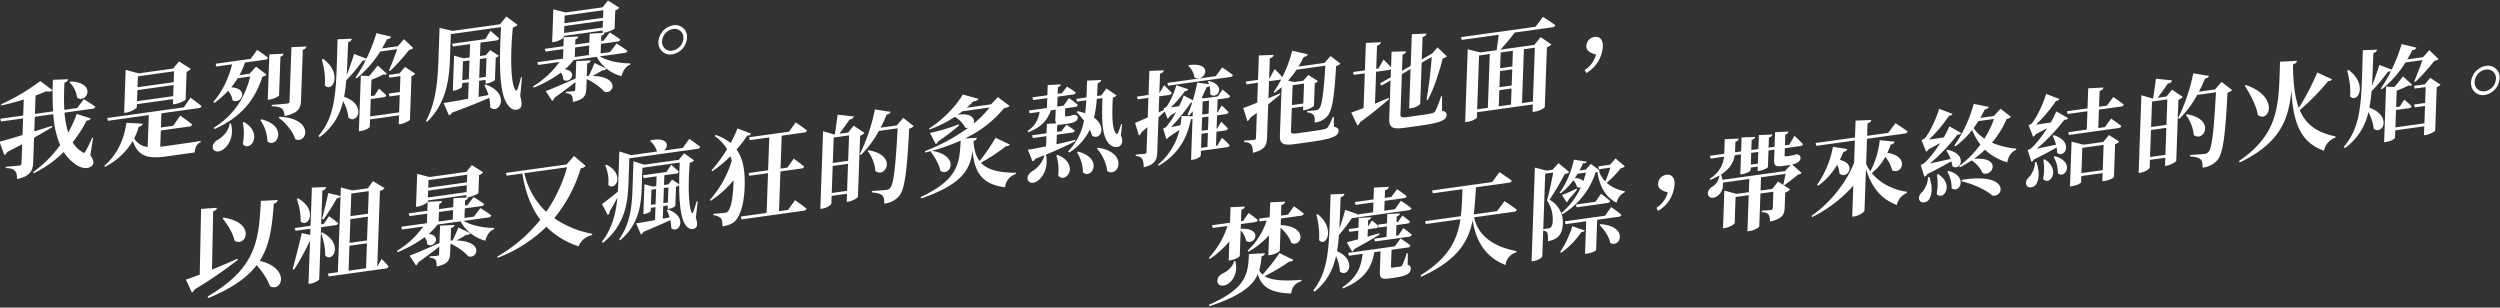 <svg id="TC" xmlns="http://www.w3.org/2000/svg" width="1276" height="157" viewBox="0 0 1276 157">
  <rect x="0" y="0" width="1276" height="157" fill="#333333" stroke="none"/>
  <defs>
    <style>
      .cls-1 {
        fill: #fff;
        fill-rule: evenodd;
      }
    </style>
  </defs>
  <g id="_17" data-name="17">
    <path id="我是烈焰風暴_" data-name="我是烈焰風暴。" class="cls-1" d="M35.477,42a13.3,13.3,0,0,1,3.878,7.86c4.914,3.228,10.277-7.7-3.4-8.292ZM47.505,70.431L47,70.345a64.4,64.4,0,0,1-3.32,6.829c-0.547.963-.91,1.066-1.657,0.44a14.439,14.439,0,0,1-4.955-5A63.406,63.406,0,0,0,44.229,61.5a2.019,2.019,0,0,0,2.14-1.029l-7.2-2.335a61.434,61.434,0,0,1-4.339,9.528,44.585,44.585,0,0,1-1.9-10.171L47.212,55.5a1.632,1.632,0,0,0,1.473-1.04c-2.252-1.617-5.868-3.826-5.868-3.826l-3.443,4.5-6.549.913a135.108,135.108,0,0,1,.08-13.891c1.346-.344,1.781-1.031,1.857-1.72l-7.758.3a160.166,160.166,0,0,0,.1,16.11l-9.282,1.294,0.332-9.387c1.974-.693,3.8-1.469,5.361-2.157,1.63,0.347,2.766.136,3.354-.52l-6.3-4.7A109.285,109.285,0,0,1,.6,53.23l0.132,0.608c3.724-.832,7.659-1.851,11.4-3.05l-0.289,8.181L0.134,60.6,0.546,62l11.241-1.568-0.3,8.5C6.353,70.482,2.1,71.754-.229,72.34L2.2,79.1a3.013,3.013,0,0,0,1.49-1.512c2.77-1.43,5.278-2.719,7.632-3.987l-0.341,9.649a1.167,1.167,0,0,1-1.173,1.26c-1.238.173-6.9,0.6-6.9,0.6l-0.024.682c2.77,0.031,3.93.6,4.773,1.422,0.742,0.784,1.049,2.254,1.084,4.18,6.928-1.488,8.063-4.568,8.211-8.764L17.391,70.3c3.77-2.143,6.861-3.931,9.327-5.475l-0.081-.615c-3.112.956-6.175,1.957-9.131,2.839L17.769,59.6l9.436-1.316a48.48,48.48,0,0,0,3.5,15.793A60.87,60.87,0,0,1,16.873,87.853l0.339,0.579a57.5,57.5,0,0,0,15.315-10.85,22.038,22.038,0,0,0,6.037,6.307c2.351,1.707,6.408,3.072,8.657.41,0.8-1,.651-2.439-1.1-5.117ZM88.84,36.384l-0.2,5.559-18.46,2.575,0.2-5.559ZM69.932,51.649l0.2-5.663,18.46-2.575-0.2,5.663Zm-0.054,1.521,18.46-2.575-0.094,2.674,1.083-.151c2.063-.288,5.352-1.894,5.415-2.216l0.506-14.316a4.38,4.38,0,0,0,2.1-1.441l-5.971-3.811-3,3.654L70.793,37.44l-6.659-1.785L63.358,57.627l0.928-.13c2.63-.367,5.516-2.178,5.538-2.807ZM82.077,66.6l14.541-2.028a1.585,1.585,0,0,0,1.473-1.04c-2.243-1.879-6.1-4.524-6.1-4.524l-3.622,5.2-6.239.87,0.256-7.237,19.027-2.654a1.633,1.633,0,0,0,1.474-1.04c-2.145-1.736-5.647-4.274-5.647-4.274l-3.458,4.918L54.748,60.237l0.361,1.411,20.832-2.905L75.366,75a8.828,8.828,0,0,1-6.875-4.364,32.819,32.819,0,0,0,2.368-6.018,2.054,2.054,0,0,0,2-1.479l-8.347-.453C63.6,69.542,60.735,78.135,53.218,84.662l0.394,0.467A34.429,34.429,0,0,0,67.778,71.934c2.646,7.876,7.628,9.216,16.806,7.936l14.8-2.064c0.081-2.307,1.084-4.534,3.006-5.22l0.023-.629c-4.129.68-13.617,2-17.536,2.55-1.083.151-2.114,0.295-3.092,0.379Zm56.572-12.378c2.973,0.107,4.24.557,5.241,1.252,0.948,0.755,1.211,2.023,1.355,3.777,7.136-1.569,8.247-3.968,8.393-8.111l0.912-25.8a2.2,2.2,0,0,0,1.9-1.622l-7.708.345L147.769,51.7c-0.026.734-.293,1.032-1.221,1.162-1.289.18-7.874,0.681-7.874,0.681Zm4.486-25.307a1.919,1.919,0,0,0,1.594-1.527l-7.249.385-0.819,23.178,1.083-.151c2.063-.288,4.678-1.7,4.695-2.168ZM109.359,52.568a48.165,48.165,0,0,0,7.043-6.2,8.6,8.6,0,0,1,2.242,4.8c4.426,2.514,8.785-6.13-.64-6.59a39.011,39.011,0,0,0,3.294-4.634l6.394-.892c-2.525,10.475-8.188,19.719-18.627,26.184l0.337,0.631c14.12-6.092,20.971-15.553,24.494-26.689,1.243-.33,1.713-0.552,2.042-1.172l-5.245-4.017-3.31,3.645-5.157.719a36.521,36.521,0,0,0,2.794-6.443l10.312-1.438a1.553,1.553,0,0,0,1.422-1.033c-2.045-1.645-5.5-3.981-5.5-3.981l-3.292,4.582-17.893,2.5,0.361,1.411,8.044-1.122c-1.788,7.033-4.85,13.826-9.606,19.186ZM117.2,63.059c-0.443,3.819-3.586,7.075-6.3,8.445-1.575,1-2.708,2.569-2.255,4.28,0.653,1.84,3.06,1.974,5,.659,3.044-1.938,5.986-6.784,4.222-13.478Zm6.738-.47a28.641,28.641,0,0,1-.028,10.962c3.842,4.526,10.61-5.5.654-11.258Zm8.922-1.3a19.981,19.981,0,0,1,3.668,10.916c4.894,3.805,10.648-8.008-3.141-11.3Zm9.331-1.249c3.453,2.493,7.249,6.868,8.489,10.974,6.057,2.86,10.072-10.589-8.011-11.406Zm22.1-29.643c1,3.722,1.947,8.808,1.484,13.2,4.013,4.032,9.2-6.293-.806-13.507Zm17.723,9.582A54.477,54.477,0,0,0,194.042,26.3l8.663-1.208c-1.091,3.283-2.9,7.918-4.181,10.863l0.554,0.288A104.436,104.436,0,0,0,208.8,25.5a4.009,4.009,0,0,0,2.138-.977l-4.715-4.508-3.205,3.578-7.993,1.115c0.875-1.531,1.752-3.114,2.528-4.736a2.119,2.119,0,0,0,2.1-1.232l-7.53-1.82a89.4,89.4,0,0,1-5.078,13.023l-6.329-2.4c-0.7,2.394-2.246,6.94-3.766,10.753,0.331-5,.477-10.607.747-16.8A2.365,2.365,0,0,0,179.6,19.76l-7.3.287c-0.841,23.808-.008,37.989-9.693,49.254l0.54,0.708a30.669,30.669,0,0,0,11.988-18.37,22.32,22.32,0,0,1,2.728,8.49c4.545,3.488,9.468-6.591-2.238-10.75a80.45,80.45,0,0,0,1.118-8.4,89.044,89.044,0,0,0,8.357-9.984,2.23,2.23,0,0,0,1.66-.492,69.784,69.784,0,0,1-5.3,9.088ZM206.7,34.14L203.91,37.45l-5.517.77,0.412,1.4,5.569-.777-0.287,8.128-5.672.791,0.41,1.456,5.208-.726-0.313,8.862-14.8,2.064,0.313-8.862,6.652-.928a1.334,1.334,0,0,0,1.267-1.012,43.963,43.963,0,0,0-3.73-3.341L191.2,48.773l-1.908.266,0.295-8.338a66.3,66.3,0,0,0,6.149-2.684c0.967,0.23,1.435.061,1.705-.342l-4.621-4.26c-1.074,1.35-2.739,3.461-4.4,5.414l-4.25-.242-1,28.422,0.825-.115c3.2-.446,4.683-1.853,4.748-2.228l0.131-3.723,14.8-2.064-0.161,4.562,0.98-.137c1.856-.259,4.681-1.8,4.748-2.228l0.783-22.182a4.267,4.267,0,0,0,1.944-1.262Zm29.241,6.776,0.339-9.6,3.352-.467-0.34,9.6Zm12.353-11.272-0.339,9.6-3.351.467,0.339-9.6Zm-1.052,13.818a28.052,28.052,0,0,1,2.08,5.033l-5.063.967,0.291-8.233,3.352-.467-0.069,1.94,0.825-.115c1.5-.209,3.952-1.49,3.963-1.805l0.4-11.327a3.344,3.344,0,0,0,1.626-1.01l-4.465-2.873L247.93,28.18l-2.939.41,0.241-6.817,8.147-1.136a1.523,1.523,0,0,0,1.371-1.026c-1.587-1.553-4.43-3.87-4.43-3.87l-2.664,4.233L230.8,22.325l0.36,1.411,8.766-1.223-0.241,6.817-3.094.431L231.76,28.4l-0.634,17.934,0.671-.093c1.908-.266,4-1.55,4.02-1.97l0.065-1.835,3.352-.468-0.3,8.443c-5.371,1.01-9.913,1.748-12.544,2.167l2.753,6.3a2.592,2.592,0,0,0,1.536-1.362c8.319-3.091,14.461-5.565,19-7.554a19.616,19.616,0,0,1,.5,4.836c4.627,4.1,10.668-7.123-2.358-11.673Zm19.178-4.031-0.514.019a56.608,56.608,0,0,1-1.807,6.149c-0.284.77-.595,0.866-0.989,0.4-2.849-3.621-2.467-21.677-1.334-31.958a4.732,4.732,0,0,0,2.357-1.373L258.43,8.4l-3.22,4-24.132,3.366-6.72-1.515L223.788,30.4c-0.36,10.173-1.125,21.656-6.4,31.418L218,62.15c10.3-9.943,11.328-22.922,11.671-32.623L230.1,17.414l25.627-3.574c-0.808,15.611-1.342,33.635,3.375,39.552,1.461,2.2,3.872,3.687,6.3,1.835,1.056-.826,1.086-3.126.114-6.121Zm37-7.3a64.708,64.708,0,0,1-2.953,6.621l-0.976.032,0.226-6.4a2.049,2.049,0,0,0,1.8-1.555l-7.4.354L293.8,40.047c-6.464,2.884-12.507,5.449-15.262,6.46l3.262,4.972A2.542,2.542,0,0,0,282.98,49.9c4.473-3.181,8.006-5.865,10.75-8.022L293.6,45.71a0.747,0.747,0,0,1-.8.842c-0.722.1-3.962,0.292-3.962,0.292l-0.024.682c1.792,0.115,2.543.637,2.985,1.2,0.492,0.61.552,1.8,0.6,3.308,5.895-1.292,6.735-3.288,6.87-7.116l0.161-4.562a29.741,29.741,0,0,1,9.16,6.5c4.67,1.436,8.072-7.7-6.126-8.121,1.933-1,3.924-2.165,5.079-2.9a1.824,1.824,0,0,0,1.978-.8Zm-9.88-7.91,7.219-1.007L300.58,28.09,293.361,29.1ZM307.956,5.2l-0.137,3.881L288.07,11.833l0.137-3.881ZM287.894,16.814l0.124-3.513,19.749-2.754-0.124,3.514Zm30.939,10.191a1.508,1.508,0,0,0,1.422-1.033c-2.1-1.638-5.562-3.764-5.562-3.764l-3.336,4.379-4.8.669,0.173-4.877L315.19,21.2a1.553,1.553,0,0,0,1.422-1.033c-2.047-1.593-5.363-3.583-5.363-3.583l-3.174,4.148-1.289.18,0.094-2.674a1.869,1.869,0,0,0,1.591-1.474l-7.506.421L300.8,21.745l-7.219,1.007,0.1-2.674a1.833,1.833,0,0,0,1.488-1.46l-7.4.406a0.127,0.127,0,0,0,.055-0.112l0.021-.577,19.749-2.754-0.043,1.206,0.98-.137c1.908-.266,5.09-1.754,5.153-2.075l0.326-9.229a4.342,4.342,0,0,0,2.1-1.389l-5.77-3.683L307.5,3.749,288.674,6.374,282.42,4.741l-0.6,16.833,0.825-.115c2.269-.316,4.732-1.756,5.113-2.383l-0.159,4.51-9.54,1.33,0.413,1.4,9.075-1.266-0.172,4.877-13.1,1.827,0.412,1.4,10.829-1.51A45.486,45.486,0,0,1,272.1,44.064l0.335,0.684a64.983,64.983,0,0,0,13.817-7.667,6.411,6.411,0,0,1,1.308,3.627c3.664,2.307,7.546-4.444.753-5.323a28.5,28.5,0,0,0,4.477-4.747L304.55,29a20.083,20.083,0,0,0,12.684,9.867c0.721-2.971,2.281-5.014,4.416-5.886l0.073-.637c-5.388.021-11.656-1.192-15.574-3.568Zm24.291,0.735a9.143,9.143,0,0,0,7.534-8.46,5.966,5.966,0,0,0-7.009-6.38,9.142,9.142,0,0,0-7.584,8.415A6.035,6.035,0,0,0,343.124,27.74Zm0.458-12.953a4.447,4.447,0,0,1,5.22,4.751,6.831,6.831,0,0,1-5.611,6.314,4.491,4.491,0,0,1-5.269-4.8A6.784,6.784,0,0,1,343.582,14.788Z"/>
    <path id="以粗暴又瘋狂的炙熱擁抱地面_" data-name="以粗暴又瘋狂的炙熱擁抱地面，" class="cls-1" d="M113.59,111.451c2.41,2.951,5.282,7.351,6.114,11.41,5.927,3.609,11.154-9.279-5.638-11.789Zm7.636,20.59c-4.379,1.968-8.912,3.9-13.024,5.574l0.59-29.774c1.451-.411,1.833-1.038,1.91-1.779l-8.075.552-0.672,33.542c-2.913,1.137-5.355,2-7.068,2.551l3.05,6.619a3.286,3.286,0,0,0,1.391-1.6,219.667,219.667,0,0,0,22.032-15.074Zm11.921-29.527c-1.041,20.757-2.493,34.265-27.174,48.822l0.434,0.774c12.29-5.105,19.872-10.6,24.606-16.79,2.76,3.216,5.546,7.158,6.8,10.792,6.148,3.161,10.533-9.139-5.237-12.993,5.32-8.256,6.273-17.781,7.188-29.18a2.427,2.427,0,0,0,2.015-1.847Zm18.348-.942a32.222,32.222,0,0,1,1.957,11.416c3.874,3.634,9.032-5.852-1.329-11.764Zm19.744,13.371a1.478,1.478,0,0,0,1.37-1.026c-1.743-1.479-4.645-3.579-4.645-3.579l-2.758,3.985-1.289.18,0.61-17.253a2.291,2.291,0,0,0,1.91-1.78l-7.245.28L158.5,115.258l-8.044,1.122,0.361,1.411,7.631-1.065-0.113,3.2-4.276-.969c-1.446,6.1-3.409,13.73-4.7,18.4l0.76,0.259a129.108,129.108,0,0,0,8.119-14.856l-0.782,22.129,1.083-.151c2.063-.287,4.37-1.705,4.389-2.229l0.937-26.535Zm-7.426,3.958a32.988,32.988,0,0,1,2.208,11.589c4.072,3.815,9.354-6.262-1.582-11.885Zm14.547,6.529,8.921-1.245-0.451,12.743-8.92,1.244Zm9.862-27.884-0.408,11.537-8.92,1.244L179.3,98.79Zm-0.89,25.171-8.92,1.244,0.428-12.113,8.92-1.244Zm5.222,13.413,1.367-38.7A3.886,3.886,0,0,0,196.281,96l-5.929-3.556L187.76,96.1l-7.89,1.1-5.9-1.526-0.153,4.352-6.259-1.475c-0.979,4.468-2.3,9.87-3.185,13.177l0.76,0.259a112.1,112.1,0,0,0,6.741-10.7,2.328,2.328,0,0,0,1.939-1.158l-1.371,38.806-5.053.7,0.358,1.464,29.237-4.078a1.4,1.4,0,0,0,1.319-1.019,45.759,45.759,0,0,0-3.507-3.842Zm41.367-20.015a64.721,64.721,0,0,1-2.953,6.622l-0.976.031,0.226-6.4a2.05,2.05,0,0,0,1.8-1.556l-7.4.354-0.313,8.862c-6.464,2.885-12.507,5.45-15.262,6.46l3.262,4.972a2.539,2.539,0,0,0,1.184-1.574c4.474-3.181,8.007-5.865,10.751-8.022L224.1,129.7a0.747,0.747,0,0,1-.8.842c-0.722.1-3.962,0.291-3.962,0.291l-0.024.682c1.792,0.116,2.543.637,2.985,1.2,0.492,0.61.552,1.8,0.6,3.308,5.9-1.291,6.735-3.287,6.87-7.115l0.161-4.562a29.735,29.735,0,0,1,9.16,6.5c4.67,1.436,8.072-7.7-6.126-8.121,1.933-1,3.924-2.165,5.079-2.9a1.825,1.825,0,0,0,1.978-.8Zm-9.88-7.91,7.219-1.007-0.172,4.877-7.219,1.007Zm14.423-19.023-0.137,3.881-19.749,2.754,0.137-3.88ZM218.4,100.8l0.124-3.514,19.749-2.754-0.124,3.513Zm30.939,10.191a1.508,1.508,0,0,0,1.422-1.033c-2.1-1.638-5.562-3.764-5.562-3.764l-3.336,4.379-4.8.669,0.173-4.877,8.456-1.18a1.551,1.551,0,0,0,1.422-1.033c-2.047-1.593-5.364-3.583-5.364-3.583l-3.173,4.148-1.289.179,0.094-2.674a1.87,1.87,0,0,0,1.591-1.474l-7.506.42-0.161,4.563-7.219,1.006,0.095-2.674a1.835,1.835,0,0,0,1.488-1.46l-7.4.406a0.125,0.125,0,0,0,.055-0.112l0.02-.576,19.75-2.755-0.043,1.206,0.98-.136c1.908-.266,5.09-1.754,5.153-2.076l0.326-9.229a4.347,4.347,0,0,0,2.1-1.389l-5.77-3.683L238,87.733l-18.82,2.625-6.254-1.632-0.595,16.833,0.825-.115c2.269-.317,4.732-1.756,5.113-2.383l-0.159,4.51-9.54,1.33,0.412,1.4,9.076-1.266-0.173,4.877-13.1,1.827,0.412,1.4,10.829-1.51a45.488,45.488,0,0,1-13.42,12.412l0.335,0.684a64.979,64.979,0,0,0,13.817-7.667,6.41,6.41,0,0,1,1.308,3.627c3.664,2.307,7.546-4.444.753-5.323a28.508,28.508,0,0,0,4.477-4.747l11.757-1.64a20.085,20.085,0,0,0,12.684,9.868c0.721-2.971,2.281-5.015,4.416-5.887l0.073-.636c-5.388.021-11.656-1.192-15.574-3.568Zm40.1-25.63a75.377,75.377,0,0,1-10.654,22.724A38.459,38.459,0,0,1,267.633,88.4Zm3.539-5.764-3.8,4.339L258.2,88.257l0.412,1.4,7.992-1.115c1.547,9.96,4.713,17.659,9.172,23.612a78.04,78.04,0,0,1-22.064,18.888l0.392,0.519a72.832,72.832,0,0,0,24.777-15.823,41.028,41.028,0,0,0,16.427,9.972,9.318,9.318,0,0,1,6.82-5.7l0.228-.658a50.644,50.644,0,0,1-19.472-7.981A73.321,73.321,0,0,0,296.4,85.955c1.45-.359,2.076-0.655,2.459-1.334Zm15.9,4.774a19.786,19.786,0,0,1,1.6,10c3.568,3.573,8.761-5.449-.919-10.308Zm12.337-3.547,34.754-4.847a1.553,1.553,0,0,0,1.422-1.033c-2.044-1.7-5.6-4.071-5.6-4.071L348.5,75.505l-9.591,1.338c2.585-1.978,2.457-7.074-6.74-5.269l-0.372.365a10.958,10.958,0,0,1,3.507,5.3l0.2,0.076L322.154,79.18l-6.04-1.871-0.607,17.2c-0.037,1.049-.078,2.2-0.169,3.311-3.435,2.827-6.706,5.371-8.074,6.344l2.982,5.637a2.343,2.343,0,0,0,.941-1.957c1.581-2.621,2.9-5,3.943-7.021-0.739,7.826-2.554,15.646-7.985,22.665l0.6,0.438c11.353-9.1,12.689-20.764,13.022-30.2Zm17.357,22.835,0.272-7.709,2.321-.324-0.273,7.708Zm-6.343.884,0.273-7.708,2.372-.331-0.273,7.709Zm23.922-1.77-0.563-.026c-0.522,1.69-1.108,3.755-1.784,5.467-0.28.665-.54,0.753-0.829,0.22-1.763-3.825-1.711-16.929-.9-25.339a5.208,5.208,0,0,0,2.2-1.246l-5.106-3.619-2.736,3.356L328.7,84.059,323.326,82.3l-0.518,14.683c-0.3,8.39-1.179,17.384-6.841,25.166l0.6,0.438c9.568-7.961,10.651-18.288,10.935-26.311l0.376-10.645,19.079-2.661c-0.181,3.678-.317,7.506-0.29,11.1l-3.66-2.412-1.883,2.454-2.217.309,0.176-4.982,5.981-.834a1.478,1.478,0,0,0,1.371-1.026c-1.436-1.469-3.88-3.477-3.88-3.477l-2.387,3.673-11.963,1.668,0.307,1.47,6.6-.921-0.176,4.982-1.753.245-4.268-1.179-0.537,15.207,0.618-.086c1.908-.266,3.12-1.166,3.133-1.533l0.056-1.573,2.372-.331-0.234,6.608c-4.184.792-7.591,1.372-9.653,1.659l2.416,5.664a2.442,2.442,0,0,0,1.382-1.341c5.884-2.438,10.367-4.42,13.654-5.974a15.97,15.97,0,0,1,.472,4.056c3.78,3.387,8.972-5.582-1.614-9.48l-0.577.341c0.423,1.089.944,2.321,1.358,3.672l-3.462.692,0.228-6.45,2.32-.324-0.063,1.783,0.619-.086a5.5,5.5,0,0,0,3.284-1.45l0.345-9.754a3.3,3.3,0,0,0,1.622-.9c0.021,8.137.63,15.566,2.648,19.459,1.1,2.247,3.5,4,5.714,2.387,1.055-.826,1.013-2.542.13-5.132Zm20.271-37.215a60.108,60.108,0,0,1-3.546,7.435,25.339,25.339,0,0,0-7.5-4.12l-0.586.6a21.19,21.19,0,0,1,6.282,6.638,67.458,67.458,0,0,1-7.924,10.811l0.445,0.46a59.834,59.834,0,0,0,9.2-7.649,16.835,16.835,0,0,1,.687,2.357,54.055,54.055,0,0,1-11.173,19.978l0.447,0.407a51.649,51.649,0,0,0,11.659-10.5l-0.063,1.783c-0.207,5.873-.864,11.392-2.594,13.877a2.2,2.2,0,0,1-1.779.979c-2.063.287-5.867,0.5-5.867,0.5l-0.026.734a6.433,6.433,0,0,1,3.745,1.46c0.694,0.686.952,2.112,0.878,4.209,3.248-.453,5.8-1.539,7.26-3.621,3.185-4.463,4.107-11.688,4.155-18.843-0.032-6.362-.854-12.144-4.181-16.741a59.992,59.992,0,0,0,5.486-7.131,1.963,1.963,0,0,0,1.983-.955Zm25.776,41.594-4.589.64L398.335,87.5l10.674-1.489a1.488,1.488,0,0,0,1.42-.981c-1.992-1.705-5.295-4.062-5.295-4.062l-3.241,4.574-3.506.489,0.593-16.781,11.395-1.589a1.664,1.664,0,0,0,1.525-1.048c-2.2-1.729-5.753-4.155-5.753-4.155l-3.452,4.76-20.368,2.841,0.359,1.463,9.951-1.388-0.592,16.781L382.093,88.3l0.36,1.411,9.54-1.33-0.717,20.295-13.149,1.833,0.359,1.464,31.66-4.416a1.713,1.713,0,0,0,1.525-1.048c-2.244-1.826-5.9-4.342-5.9-4.342Zm22.32-8.644,0.487-13.792,7.838-1.093-0.488,13.792Zm8.838-29.41-0.46,13-7.837,1.093,0.459-13.005Zm2.382-4.976L432.9,67.648l-4.486.626c1.722-2.275,3.83-5.283,5.235-7.3a2.227,2.227,0,0,0,2.159-1.553l-8.281-.88c-0.362,2.973-.971,7.128-1.433,10.062l-0.31.043L420.1,66.981l-1.4,39.644,0.929-.129c2.475-.345,4.687-1.959,4.711-2.64l0.137-3.881,7.838-1.093-0.147,4.143,0.877-.122c2.011-.281,4.79-1.973,4.856-2.4L439,69.249a4.589,4.589,0,0,0,2.2-1.4Zm25.281-3.943-3.369,3.862-8.2,1.143a66.574,66.574,0,0,0,3.111-6.748,2.178,2.178,0,0,0,2.049-1.329l-8.062-1.276a92.061,92.061,0,0,1-7.736,22.891l0.656,0.326a51.269,51.269,0,0,0,9.1-12.228l9.591-1.338c-0.993,17.932-1.877,28.44-3.848,30.489a2.917,2.917,0,0,1-1.932.948c-1.341.187-4.889,0.421-7.357,0.556l-0.078.741c2.51,0.12,4.492.678,5.385,1.545,0.847,0.717,1.053,2.149.982,4.142a11.24,11.24,0,0,0,7.629-3.882c2.945-3.489,4.006-13.186,5.114-34.37a4.217,4.217,0,0,0,2.3-1.313Zm-18.2,16.888a19.525,19.525,0,0,1,4,10.244c5.3,3.9,11.321-8.206-3.576-10.616Zm62.251-22.2a50.656,50.656,0,0,1-8.2,8.292c1.006-2.332-.772-5.737-8.1-4.558,0.842-.587,1.632-1.167,2.424-1.8Zm3.046,15.438a93.175,93.175,0,0,1-8.116,11.881c-1.963-2.544-2.87-5.914-3.129-10.209a2.077,2.077,0,0,0,1.752-1.653l-6.118.331a57.83,57.83,0,0,0,19.994-15.468c1.445-.254,2.329-0.586,2.76-1.168l-5.949-4.441-3.464,3.666-12.427,1.733a45.712,45.712,0,0,0,3.293-3.173c1.7-.185,2.436-0.705,2.716-1.37l-8.028-2.22c-2.9,5.206-9.682,12.621-17.187,17.373l0.342,0.474a59.408,59.408,0,0,0,12.747-6.422,13.369,13.369,0,0,1,5.4,5.561,3.622,3.622,0,0,0,1.435.061,98.2,98.2,0,0,1-22.073,11.9l0.231,0.7c1.035-.249,2.072-0.55,3.056-0.791l-0.369.26c1.959,2.649,4.341,6.387,4.989,9.845,5.164,3.4,10.229-7.793-4.309-10.2a100.02,100.02,0,0,0,14.654-5.227c-0.557,11.4-1.006,19.76-20.414,28.833l0.335,0.684c21.245-7.346,24.9-14.952,26.155-24.311,0.963,10.511,4.423,17.125,16.583,18.612a7.89,7.89,0,0,1,5.524-6.771l0.074-.636c-9.134.022-14.721-1.6-17.881-5.125a91.8,91.8,0,0,0,12.714-8.4c1.232-.015,1.706-0.342,1.98-0.85ZM489.336,63.43a85.735,85.735,0,0,1-14.676,4.4l2.929,5.7a2.478,2.478,0,0,0,1.333-1.438,102.9,102.9,0,0,0,10.547-8.046Zm44.271,15.585c6.455-2.622,11.359-4.924,15.227-6.924l-0.026-.727c-3.21.813-6.521,1.588-9.572,2.274l0.172-4.877,7.838-1.093a1.4,1.4,0,0,0,1.318-1.019c-1.6-1.291-4.255-3.007-4.255-3.007l-2.58,3.334-2.269.316,0.115-3.251a1.654,1.654,0,0,0,.836-0.43,8.443,8.443,0,0,0,1.8-.094l1.959-.273c4.435-.619,5.851-1.494,5.911-3.173,0.027-.786-0.368-1.2-1.54-1.455l-0.254-.069-0.464.065a3.734,3.734,0,0,1-.987.346,5.568,5.568,0,0,1-.878.175,5.255,5.255,0,0,1-.93.182l-0.877.122c-0.516.072-.611-0.123-0.593-0.648l0.108-3.042,0.016-.472,5.1-.712a1.433,1.433,0,0,0,1.37-1.026c-1.692-1.486-4.546-3.488-4.546-3.488l-2.753,3.88-3.249.453,0.178-5.034,7.941-1.108a1.523,1.523,0,0,0,1.37-1.026c-1.7-1.329-4.511-3.023-4.511-3.023L542,47.579l-2.165.3,0.12-3.408a1.73,1.73,0,0,0,1.487-1.407l-6.683.358-0.184,5.191-7.631,1.064,0.36,1.411,7.219-1.007-0.178,5.034L525.17,56.4l0.361,1.411,5.105-.712c-0.7,3.855-2.311,7.315-6.245,9.742l0.541,0.655c6.766-2.718,9.767-6.319,11.427-11.2l2.475-.345-0.15,4.248a4.854,4.854,0,0,0,.364,2.767l-4.729.242-0.17,4.824-7.374,1.028,0.361,1.411L534.1,69.5l-0.184,5.192c-3.825.794-7.079,1.4-9.3,1.714l2.406,5.978a2.664,2.664,0,0,0,1.433-1.348c1.613-.642,3.173-1.225,4.631-1.846-0.744,3.652-3.887,6.908-6.4,8.3-1.525,1.048-2.66,2.667-2.1,4.364,0.705,1.832,3.167,1.854,5.064.442,2.846-2.119,5.526-6.824,4.217-13.32Zm5.58,0.37a25.3,25.3,0,0,1,.918,10.308c4.306,4.461,11.093-6.087-.394-10.642Zm10.524-1.624a19.455,19.455,0,0,1,3.025,10.223c4.738,3.879,10.521-7.311-2.55-10.6Zm10.127-1.986c2.517,2.832,4.927,7.245,5.239,11.48,5.765,3.84,11.264-9.5-4.764-11.859Zm12.906-12.393-0.512-.033a37.569,37.569,0,0,1-1.649,4.561c-0.278.613-.536,0.649-0.832,0.325-2.228-2.3-2.228-9.551-1.76-18.435a3.324,3.324,0,0,0,1.886-1.1l-5.16-3.559-2.639,3.551-2.166.3c0.126-2.1.255-4.314,0.386-6.576a2.028,2.028,0,0,0,1.75-1.6l-7.2.325c-0.107,3.041-.207,5.873-0.3,8.6l-5.259.733,0.412,1.4,4.744-.662c-0.133,2.315-.314,4.531-0.593,6.605a25.987,25.987,0,0,0-3.861-1.079l-0.529.439a56.1,56.1,0,0,1,3.8,4.375,30.336,30.336,0,0,1-8.1,15.688l0.593,0.648a28.791,28.791,0,0,0,10.469-11.688,16.479,16.479,0,0,1,1.222,3.169c4.28,2.325,7.6-4.556.945-9.316a62.488,62.488,0,0,0,1.417-9.59l2.887-.4c-0.433,12.271-.334,21.076,4.63,24.349,1.558,0.931,4.165,1.193,5.225-1.2a4.405,4.405,0,0,0-.478-3.9Zm33.745-29.806a10.157,10.157,0,0,1,3.176,5.975c5.183,2.878,10.391-8.024-2.8-6.34Zm6.779,34.694,3.248-.453L616.263,75l-3.249.453ZM603.121,59.2c-0.157,1.535-.365,3.078-0.627,4.679-1.759.4-3.464,0.744-4.86,1.043a84.637,84.637,0,0,0,10.14-12.529,3.584,3.584,0,0,0,.72-0.048,53.963,53.963,0,0,1-2.428,6.287l0.757,0.364a29.2,29.2,0,0,0,1.976-2.206l-0.091,2.569ZM617.1,51.351l-0.235,6.66-3.249.453,0.236-6.66ZM616.57,66.3l-3.248.453,0.24-6.817,3.249-.453Zm4.746,8-0.67.093,0.253-7.184,4.486-.626a1.448,1.448,0,0,0,1.319-1.019,48.141,48.141,0,0,0-3.419-3.437l-2.074,3.524-0.258.036,0.241-6.817,4.486-.626A1.449,1.449,0,0,0,627,57.223a43.192,43.192,0,0,0-3.421-3.384L621.5,57.364l-0.258.036,0.235-6.66,5-.7a1.477,1.477,0,0,0,1.37-1.026c-1.489-1.41-3.885-3.32-3.885-3.32l-2.382,3.515-7.012.978L613.3,49.9c0.934-1.748,1.767-3.534,2.552-5.417a2.553,2.553,0,0,0,1.459-.621,11.5,11.5,0,0,1,.365,4.176c3.22,3.256,8.724-4.4-.636-6.695l-0.576.341c0.191,0.391.383,0.782,0.57,1.277l-5.973-.837a80.078,80.078,0,0,1-2.217,9.023l-4.687-2.425a55.565,55.565,0,0,1-2.349,5.494c-1.5.209-2.941,0.462-4.228,0.59a58.823,58.823,0,0,0,7.167-8.253,1.923,1.923,0,0,0,1.779-.979l-6.135-2.066c-0.774,3.03-3.293,8.965-5.218,11.164a5.868,5.868,0,0,1-1.306.652l0.282,0.744-2.766,1.325,0.291-8.233,5.053-.7a1.405,1.405,0,0,0,1.319-1.019c-1.33-1.589-3.863-3.949-3.863-3.949l-2.454,4.1,0.352-9.964c1.245-.382,1.777-0.926,1.908-1.727l-7.347.294-0.434,12.271-5.878.82,0.36,1.411,5.466-.762L585.8,59.942c-2.816,1.28-5.158,2.233-6.46,2.78l1.978,6.455a2.749,2.749,0,0,0,1.291-1.693c1.057-.878,2.063-1.749,3.015-2.56L585.183,77.51a0.873,0.873,0,0,1-.958.968c-0.877.122-4.53,0.423-4.53,0.423l-0.026.734c1.893,0.153,2.8.6,3.333,1.518a9.2,9.2,0,0,1,.722,4.23c5.951-1.4,6.807-3.871,6.956-8.067l0.615-17.41c1.221-1.162,2.282-2.145,3.184-3l1.462,3.658a3.941,3.941,0,0,0,1.389-1.55c1-.609,1.992-1.217,2.937-1.819a41.367,41.367,0,0,1-5.093,7.65,5.426,5.426,0,0,1-1.514.733l1.654,5.457a4.105,4.105,0,0,0,1.325-1.176c1.838-1.2,3.729-2.451,5.359-3.565a32.7,32.7,0,0,1-11.045,17.821l0.445,0.46c10.789-6.2,14.7-15.147,16.435-23.687a4.345,4.345,0,0,0,.829-0.22l-0.741,20.976,0.877-.122c2.475-.345,4.062-1.715,4.075-2.082l0.087-2.465,13.355-1.863a1.3,1.3,0,0,0,1.268-1.012,40.422,40.422,0,0,0-3.87-3.739Zm-0.8-35.424-24.7,3.445,0.36,1.411,31.661-4.416a1.553,1.553,0,0,0,1.422-1.033c-2-1.6-5.456-3.883-5.456-3.883Zm45.062,3.786-0.359,10.173-5.827.813,0.36-10.173Zm15.2,16.978-0.567.079a29.2,29.2,0,0,1-2.55,5.365,4.249,4.249,0,0,1-1.878.888c-1.139.263-3.512,0.646-6.3,1.035l-7.477,1.043c-2.629.367-3.13,0.019-3.086-1.239l0.412-11.642,5.826-.813-0.068,1.94,0.928-.13c1.856-.259,4.578-1.786,4.645-2.213l0.4-11.484A4.393,4.393,0,0,0,672.7,41.4l-4.968-3.169-2.516,2.96-4.8.669-2.95-.737a50.056,50.056,0,0,0,4.3-5.557l14.7-2.05c-0.852,13.947-1.748,20.438-3.187,21.943a2.592,2.592,0,0,1-1.722.814c-0.876.122-3.036,0.267-4.373,0.349l-0.078.741a5.355,5.355,0,0,1,3.39,1.354c0.538,0.76.593,2.109,0.531,3.84a10.334,10.334,0,0,0,6.211-2.953c2.613-2.817,3.7-8.812,4.712-25.913a4.142,4.142,0,0,0,2.2-1.246l-5.047-3.836-3.1,3.511-13.252,1.848a48.442,48.442,0,0,0,2.69-4.967,2.258,2.258,0,0,0,2.1-1.284l-7.992-1.808A68.514,68.514,0,0,1,654.507,39.4c-1.377-1.687-3.907-4.151-3.907-4.151l-2.577,4.691-0.258.036,0.361-10.226c1.3-.39,1.831-0.986,1.96-1.734l-7.552.271-0.441,12.481-6.291.877,0.361,1.411,5.878-.82L641.682,52.41c-3.124,1.27-5.671,2.2-7.126,2.716l2.124,6.7a2.486,2.486,0,0,0,1.341-1.648q1.818-1.349,3.475-2.52l-0.448,12.69a0.935,0.935,0,0,1-1.011,1.028c-0.877.122-4.991,0.383-4.991,0.383l-0.026.734c2.1,0.125,3,.624,3.644,1.422,0.588,0.805.795,2.185,0.78,4.066,6.262-1.5,7.117-3.915,7.261-8L647.3,53.244q3.8-3.035,6.183-5.089l-0.136-.5c-1.98.85-4.009,1.655-5.937,2.5l0.307-8.7,5.672-.791a2.071,2.071,0,0,0,.571-0.184,53.026,53.026,0,0,1-3.924,6.5l0.5,0.4c1.212-.9,2.426-1.852,3.592-2.9l-0.865,24.489c-0.167,4.72,1.759,5.39,8,4.52l7.529-1.05c11.653-1.625,14.32-3.041,14.414-5.715,0.037-1.049-.557-1.644-2.389-2.067Zm55.266-10.526-0.568.079a46.486,46.486,0,0,1-2.937,7.611,2.851,2.851,0,0,1-1.832,1.038c-1.035.249-3.151,0.6-5.832,0.97l-6.91.964c-2.578.36-3.232-.019-3.178-1.54l0.721-20.4,4.453-2.6-0.711,20.137,1.031-.144c2.114-.295,4.576-1.734,4.6-2.311l0.739-20.923,5.131-2.907a208.834,208.834,0,0,1-2.667,21.766l0.605,0.281c3.348-6.155,6.182-15.212,7.682-21.37a3.29,3.29,0,0,0,2.089-1.022L733.7,24.184l-2.726,3.094-5.292,3.086,0.406-11.484c1.4-.4,1.831-0.986,1.96-1.734l-7.451.309L720.021,33.6l-4.451,2.552,0.294-8.338a2.129,2.129,0,0,0,1.853-1.615l-7.447.2-0.281,7.971c-1.479-1.724-3.812-3.956-3.812-3.956l-2.623,4.54-1.134.158,0.417-11.8c1.451-.411,1.832-1.038,1.961-1.787l-7.659.39-0.494,14-6.033.841,0.358,1.463,5.621-.784-0.626,17.725c-2.7,1-4.94,1.837-6.29,2.286l3.155,6.552a2.84,2.84,0,0,0,1.393-1.655c7-5.1,11.712-9.1,14.784-11.82l-0.134-.555c-2.4,1.013-4.79,1.973-7.081,2.918l0.574-16.256,6.549-.913a1.907,1.907,0,0,0,1.042-.458l-0.148,4.2-5.551,3.175,0.99,1.01,4.5-2.611-0.687,19.455c-0.17,4.824,1.907,5.578,8.043,4.723l7.116-.992c11.292-1.575,14-2.84,14.1-5.62,0.037-1.049-.506-1.651-2.338-2.074Zm47.328-24.76L782.4,51.83l-5.569.777,0.971-27.478Zm-28.464,3.97,5.466-.762-0.971,27.478-5.466.762ZM771.9,33.935l-6.24.87,0.284-8.023,6.239-.87Zm-6.636,12.092,6.239-.87-0.291,8.233-6.239.87Zm0.345-9.754,6.239-.87-0.291,8.233-6.239.87Zm18.141-22.62L745.7,18.961l0.361,1.411,18.872-2.632c-0.3,2.546-.712,5.631-1.047,7.869l-8.3,1.158-6.46-1.6-1.314,37.18,1.032-.144c3.042-.424,4.939-1.837,4.956-2.309l0.092-2.622,28.464-3.97-0.135,3.828,1.031-.144c3.145-.439,5.2-2.03,5.216-2.4l1.078-30.52a3.94,3.94,0,0,0,2.256-1.41l-5.461-3.726-3.22,4-17.326,2.416A101.7,101.7,0,0,0,773.13,16.6l19.285-2.69a1.631,1.631,0,0,0,1.473-1.04c-2.452-1.745-6.365-4.278-6.365-4.278Zm25.894,23.627a16.815,16.815,0,0,0,8.437-13.7c0.122-3.461-1.719-5.083-4.194-4.738a4.852,4.852,0,0,0-4.214,4.554c-0.093,2.622,2.076,3.676,4.923,4.427a13.1,13.1,0,0,1-5.769,7.9Z"/>
    <path id="焚燒天際_帶來終結的火焰_" data-name="焚燒天際，帶來終結的火焰。" class="cls-1" d="M642.947,113.028l3.558-.5a35.208,35.208,0,0,1-9.727,15.341l0.44,0.617a41.91,41.91,0,0,0,10.508-8.405l-0.362,10.225,1.032-.143c2.217-.31,4.783-1.763,4.8-2.235l0.413-11.694c2.289,2.029,4.647,4.987,5.474,7.742,5.192,2.615,9.071-8.414-5.425-9.106l0.118-3.356,10.21-1.424a1.63,1.63,0,0,0,1.473-1.04c-1.892-1.615-5.048-3.784-5.048-3.784l-3.025,4.284-3.558.5,0.191-5.4a2.326,2.326,0,0,0,1.96-1.735l-7.658.338-0.268,7.6-5.466.763Zm-15.842,19.951,1.083-.151c2.063-.287,4.577-1.734,4.593-2.206l0.46-13.005a10.377,10.377,0,0,1,2.785,5.4c4.423,2.618,9.115-6.75-2.756-6.243l0.086-2.412,7.219-1.007A1.554,1.554,0,0,0,642,112.326c-1.742-1.531-4.7-3.624-4.7-3.624l-2.811,4.045-1.082.151,0.207-5.874c1.245-.382,1.623-0.9,1.75-1.6l-7.3.339-0.28,7.919-9.178,1.28,0.36,1.41,7.529-1.049a42.372,42.372,0,0,1-9.5,16.249l0.491,0.609a47.166,47.166,0,0,0,9.963-8.955Zm2.7,0.406c-0.507,2.732-3.417,5.225-5.759,6.178-1.726.919-3.014,2.507-2.618,4.383,0.441,2.026,2.946,2.3,4.883,1.2,2.982-1.616,5.65-5.954,4.216-11.859Zm23.239-4.233a103.047,103.047,0,0,1-8.6,11.01,6.353,6.353,0,0,1-1.718-2.213,40.767,40.767,0,0,0,1.177-7.157,2.039,2.039,0,0,0,1.748-1.548l-8.173.409c-0.551,9.783-.818,17.334-20.465,25.919l0.335,0.683C633.6,150.91,639.537,145.648,642,139.878c1.64,5.876,5.661,9.7,17.045,9.885,0.382-3.55,2.134-5.2,5.2-6.256l0.024-.682c-9.622.768-15.5,0.179-18.816-1.863a100.609,100.609,0,0,0,12.682-7.509c1.23,0.037,1.652-.283,1.928-0.843Zm37.054-.732a2.192,2.192,0,0,0,1.228-1.372c5.911-3.172,10-5.621,12.778-7.313l-0.128-.712c-2.022.595-4.045,1.19-5.964,1.77l0.134-3.775,4.177-.583a1.446,1.446,0,0,0,1.318-1.019c-1.29-1.228-3.386-2.919-3.386-2.919l-2.006,3.045-0.051.007,0.115-3.251a1.824,1.824,0,0,0,1.589-1.422l-6.375.368-0.176,4.981-4.95.691,0.309,1.418,4.589-.64-0.158,4.457c-2.434.653-4.506,1.2-5.749,1.533Zm29.105-7.608a1.521,1.521,0,0,0,1.37-1.026c-1.642-1.44-4.294-3.367-4.294-3.367l-2.542,3.7-1.186.165,0.191-5.4,5.569-.777a1.478,1.478,0,0,0,1.37-1.026c-1.441-1.312-3.894-3.057-3.894-3.057l-2.269,3.238-0.722.1,0.1-2.937a2.014,2.014,0,0,0,1.643-1.481l-6.477.329L707.9,114.04l-4.434.619,0.359,1.463,4.022-.561-0.191,5.4-6.239.87,0.36,1.411Zm-47.325-11.141a39.885,39.885,0,0,1,1.39,12.956c3.612,3.775,8.47-5.93-.71-13.312Zm47.083-2.34a1.509,1.509,0,0,0,1.422-1.033c-1.994-1.653-5.355-3.845-5.355-3.845l-3.078,4.343-5.414.755,0.178-5.034,9.849-1.374a1.435,1.435,0,0,0,1.37-1.026,48.844,48.844,0,0,0-4.9-3.543l-2.911,3.954-3.351.468,0.137-3.881c1.4-.456,1.832-1.038,1.91-1.78l-7.558.428-0.213,6.03-9.539,1.331,0.358,1.463L701,103.315l-0.178,5.034-8.4,1.172a1.374,1.374,0,0,0,.218-0.343l-6.084-2.074c-0.542,2.267-1.707,6.187-2.96,9.7,0.274-4.839.413-10.233,0.674-16.166a2.325,2.325,0,0,0,1.958-1.681l-7.09.258c-0.843,23.86-.056,37.891-8.811,48.975l0.591,0.7c6.233-5.044,9.365-10.908,11.007-18.181a22.741,22.741,0,0,1,1.978,7.916c4.034,3.456,8.977-5.739-1.479-10.438a78.481,78.481,0,0,0,.958-8.222,97.96,97.96,0,0,0,6.563-8.586Zm-0.414,21.87-0.567.079a55.589,55.589,0,0,1-2.215,6.049,1.275,1.275,0,0,1-.948.706l-1.8.252-2.114.294c-0.877.123-.974-0.02-0.952-0.65l0.293-8.285,0-.157,8.251-1.151a1.508,1.508,0,0,0,1.421-1.033c-1.894-1.562-5.056-3.574-5.056-3.574l-2.964,4.014L688.13,129.06l0.359,1.464,7.013-.979c-0.76,6.994-3.1,12.226-10.3,17.039l0.182,0.653c10.1-4.122,14.716-9.88,16.048-18.519l3.2-.445-0.347,9.806c-0.126,3.566.349,4.647,4.681,4.043l3.248-.453c5.827-.812,7.724-2.225,7.8-4.375a1.811,1.811,0,0,0-1.515-2.137Zm54.121-21.116a1.663,1.663,0,0,0,1.525-1.047c-2.346-1.865-6.31-4.39-6.31-4.39l-3.772,5.118L752.2,109.427c0.561-4.253.825-8.829,1.105-13.826l16.809-2.344a1.714,1.714,0,0,0,1.525-1.048c-2.4-1.8-6.311-4.338-6.311-4.338l-3.719,5.059-30.681,4.279,0.359,1.463,15.159-2.114c-0.176,4.982-.335,9.491-0.846,13.789l-18.2,2.539,0.359,1.463L745.4,111.89c-1.61,10.713-6.034,19.731-20.355,28.616l0.384,0.729c18.045-8.256,23.961-17.378,26.212-28.807,1.338,8.58,5.2,18.426,16.793,22.809a7.476,7.476,0,0,1,5.513-6.456l0.074-.637c-14.017-2.637-19.982-9.528-21.66-17.225Zm15.015,8.864,1-28.317,4.073-.568c-0.767,4.281-2.12,10.627-3.17,14.218a17.057,17.057,0,0,1,2.906,10.709c-0.06,1.678-.506,2.68-1.139,3.186a2.117,2.117,0,0,1-1.144.42Zm7.81-33.7-3.1,3.406-2.991.417-6-1.511-1.69,47.825,0.928-.13c2.785-.388,4.535-1.989,4.549-2.408l0.466-13.163a2.914,2.914,0,0,1,2.018.971c0.388,0.625.465,2.805,0.407,4.431,5.573-.882,7.482-4.07,7.613-9.254a13.125,13.125,0,0,0-6.814-11.886,132.355,132.355,0,0,0,7.75-13.135,3.556,3.556,0,0,0,2.293-1Zm1.254,45.849a42.355,42.355,0,0,0,10.436-10.744,1.748,1.748,0,0,0,1.718-.709l-6.387-2.188a50.236,50.236,0,0,1-6.158,13.069ZM816.4,114.824c2.231,2.194,4.823,5.8,5.474,9.151,5.184,2.878,9.585-8.433-5-9.583Zm2.835-4.726-20.523,2.862,0.359,1.463,10.519-1.467L809,129.58l0.979-.137c2.888-.4,4.623-1.584,4.684-1.853l0.545-15.418,10.931-1.524a1.509,1.509,0,0,0,1.422-1.034,61.315,61.315,0,0,0-5.249-3.912Zm-4.932-7.087-9.952,1.388,0.36,1.41,15.728-2.193a1.508,1.508,0,0,0,1.421-1.033c-1.741-1.531-4.693-3.677-4.693-3.677Zm-4.809-14.932c-0.413,1.519-.875,2.992-1.389,4.473-0.534-.865-1.843-1.569-4.3-1.644,0.488-.746.977-1.493,1.413-2.232Zm15.084-7.217-2.833,3.213-6.033.841,0.41,1.456,5.775-.805a60.57,60.57,0,0,1-2.557,7.036,13.178,13.178,0,0,1-3.2-5.346,1.59,1.59,0,0,0,.267-0.3l-4.4-3.3-2.72,2.936-3.145.439a32.787,32.787,0,0,0,1.823-3.7c1.231,0.037,1.65-.23,1.927-0.79l-6.582-1.065c-1.176,5.7-3.934,12.6-7.316,16.831l0.6,0.333a32.7,32.7,0,0,0,6.443-6.638,7.3,7.3,0,0,1,1.83,3.4,2.378,2.378,0,0,0,1.941.251,37.231,37.231,0,0,1-9.9,13.122l0.44,0.617a38.127,38.127,0,0,0,17.022-21.42,4.808,4.808,0,0,0,.934-0.287c1.254,8.07,4.369,12.853,9.755,15.807,0.761-2.663,2.212-4.535,4.189-5.28l0.072-.584a19.347,19.347,0,0,1-9.288-4.34,47.735,47.735,0,0,0,7.242-7.481,2.963,2.963,0,0,0,2.033-.91ZM804.686,96.211a52.81,52.81,0,0,1-7.453,3.283l2.331,3.745a2.122,2.122,0,0,0,1.024-1.4,62.515,62.515,0,0,0,4.281-4.98Zm41.58,11.421a16.818,16.818,0,0,0,8.437-13.7c0.122-3.461-1.719-5.083-4.194-4.738a4.853,4.853,0,0,0-4.215,4.554c-0.092,2.622,2.077,3.676,4.924,4.427a13.093,13.093,0,0,1-5.77,7.9ZM911.04,87.327l-31.867,4.444a18.52,18.52,0,0,0-.779-2.657c4.726-3.059,6.491-6.541,7.021-9.9l3.2-.446-0.364,10.278,0.929-.13c1.959-.273,4.313-1.541,4.328-1.96l0.05-1.416,3.609-.5-0.08,2.255,0.98-.137c1.96-.273,4.26-1.481,4.275-1.9l0.3-8.443,3.042-.424L905.516,81c-0.115,3.251.311,4.288,4.126,3.756l2.527-.352c0.67-.093,1.289-0.18,1.858-0.311Zm-13.611-9.79-0.211,5.978-3.61.5,0.212-5.978Zm19.61,1.179-0.464.065a4.872,4.872,0,0,1-1.142.368,6.8,6.8,0,0,1-1.035.249l-1.34.187-1.393.194c-0.721.1-.817-0.095-0.8-0.671l0.122-3.461,7.838-1.093a1.435,1.435,0,0,0,1.371-1.026,54.364,54.364,0,0,0-4.316-4.2l-2.623,4.54-2.218.309,0.195-5.506a1.922,1.922,0,0,0,1.593-1.527l-6.836.327-0.263,7.446-3.042.424,0.182-5.139c1.3-.389,1.674-0.912,1.8-1.555l-6.937.289-0.252,7.132-3.61.5,0.182-5.139c1.245-.382,1.674-0.912,1.8-1.555l-6.938.289L888.663,77.3l-3.093.431V77.677l0.189-5.349a2.008,2.008,0,0,0,1.7-1.594l-7.144.318-0.257,7.289-0.006.157-7.27,1.014,0.309,1.418,6.858-.957c-0.445,3.871-2.074,7.856-7.38,11.361l0.343,0.474a30.311,30.311,0,0,0,4.7-2.273,7.853,7.853,0,0,1-3.589,5.719c-4.354,2.695-2,7.324,1.922,5.159,2.564-1.4,3.682-4.01,3.436-7.211l13.458-1.877L892.6,98.091l-6.239.87-6.252-1.685-0.68,19.246,0.877-.123c2.372-.33,5.048-2.008,5.066-2.533l0.471-13.319,6.7-.935-0.652,18.459,1.083-.151c2.991-.418,4.893-1.987,4.958-2.362l0.593-16.78,6.6-.921-0.291,8.233a0.954,0.954,0,0,1-.961,1.073c-0.98.137-4.683,0.393-4.683,0.393l-0.026.734c2.1,0.02,2.905.534,3.5,1.234,0.542,0.655.7,1.885,0.7,3.556,6.464-1.423,7.413-3.591,7.539-7.157l0.27-7.656a4.907,4.907,0,0,0,2.47-1.649l-6.12-3.947-2.955,3.752-5.981.834,0.239-6.765,12.53-1.748c-0.373,1.826-.813,4.131-1.173,5.59l0.4,0.257a85.147,85.147,0,0,0,7.12-5.481,3.089,3.089,0,0,0,1.877-.836L914.7,83.946c3-.679,4.216-1.684,4.275-3.362,0.034-.944-0.412-1.4-1.578-1.815Zm42.376-7.162a43.456,43.456,0,0,1-4.766,15.8,16.671,16.671,0,0,1-2.178-3.714l0.453-12.8,19.233-2.682a1.665,1.665,0,0,0,1.525-1.047c-2.4-1.752-6.212-4.247-6.212-4.247l-3.716,4.954-10.777,1.5,0.224-6.345c1.4-.4,1.78-0.979,1.909-1.727l-8.015.283-0.305,8.653-20.11,2.8,0.358,1.463,19.7-2.747-0.4,11.379c-4.01,10.369-12.641,20.861-21.789,27.094l0.388,0.624a69.38,69.38,0,0,0,20.988-16.024l-0.56,15.836,1.186-.165c2.321-.324,5.057-2.271,5.082-2.952l0.752-21.291c2.845,9.518,7.917,15.542,15.768,18.412a8.456,8.456,0,0,1,5.038-6.077l0.126-.644c-6.945-.962-13.652-4.253-17.929-9.553a27.112,27.112,0,0,0,6.859-8.262,16.889,16.889,0,0,1,3.507,6.764c4.826,2.823,9.329-6.989-2.458-8.841a31.372,31.372,0,0,0,1.741-4.261,2.168,2.168,0,0,0,2-1.427Zm-23.876,3.382a49.763,49.763,0,0,1-8.127,19.449l0.6,0.386a34.988,34.988,0,0,0,9.663-10.636,11.931,11.931,0,0,1,1.225,4.525c4,3.043,9.1-4.87.147-7.065,0.661-1.292,1.275-2.683,1.839-4.118a2.272,2.272,0,0,0,2-1.427Zm46.708,15.3a4.323,4.323,0,0,0,1.486-1.407c4.908-2.407,9.253-4.839,12.237-6.507a15.7,15.7,0,0,1,.526,2.536c3.9,2.8,8.374-6.02-2.575-8.46l-0.578.394a20.743,20.743,0,0,1,2.259,4.329c-3.93.861-7.654,1.694-10.549,2.306a91.313,91.313,0,0,0,13.962-14.68,2.161,2.161,0,0,0,2.025-.8l-6.081-3.482a49.1,49.1,0,0,1-2.869,5.67c-2.786.441-5.416,0.808-7.53,1.1A74.475,74.475,0,0,0,994.789,59.1a1.93,1.93,0,0,0,1.779-.979l-6.835-2.595c-1.123,4.175-4.741,12.193-7.412,15.175a7.77,7.77,0,0,1-1.567.793l2.355,5.933a3.81,3.81,0,0,0,1.33-1.334c2.142-1.081,4.129-2.141,5.909-3.12-2.659,4.076-5.726,8.1-8.214,10.277a8.809,8.809,0,0,1-1.829.933Zm1.738,0.175c0.217,2.579-1.441,5.941-2.725,7.425-1.479,1.2-2.258,2.924-1.541,4.389,0.864,1.706,3.6,1.272,4.783-.3,1.568-2.253,2.075-6.446.257-11.62Zm4.612-1.269a28.061,28.061,0,0,1-.141,9.777c3.246,3.983,9.294-4.531.816-10.028Zm5.338-1.527a16.608,16.608,0,0,1,2.166,8.412c3.787,3.177,8.879-5.883-1.587-8.806Zm7.215,4.89c7.33,1.744,13.32,5.083,15.75,7.3,6.07,1.189,9-12-15.57-8Zm16.57-31.793a46.154,46.154,0,0,1-4.87,10.02,18.939,18.939,0,0,1-5.51-5.337c0.81-1.157,1.62-2.313,2.39-3.568Zm3.36-5.218-3.41,3.712-6.91.964c0.77-1.359,1.54-2.823,2.26-4.333a2.4,2.4,0,0,0,2.09-1.284l-7.74-1.529a67.264,67.264,0,0,1-9.885,21.26l0.6,0.386a45.423,45.423,0,0,0,8.5-8.282,32.272,32.272,0,0,0,4.2,7.4,49.513,49.513,0,0,1-10.852,10.959l0.392,0.624a58.631,58.631,0,0,0,6.02-3.5,15.822,15.822,0,0,1,5.57,6.424c4.94,2.494,10.25-8.422-4.41-7.212a51.7,51.7,0,0,0,5.65-4.65,27.391,27.391,0,0,0,11.37,6.4c0.52-3.047,1.88-5.114,4.49-6.365l0.12-.591a41.106,41.106,0,0,1-12.46-3.062,44.58,44.58,0,0,0,7.5-12.11c1.25-.278,1.77-0.507,2.15-1.134Zm15.77,27.075a3.208,3.208,0,0,0,1.43-1.243c4.49-2.192,8.52-4.371,11.4-6.025a11.7,11.7,0,0,1,.26,2.677c3.79,3.229,8.82-5.613-1.68-9l-0.58.394a18.9,18.9,0,0,1,1.69,4.513c-3.56.706-7.08,1.457-9.77,1.988a94.084,94.084,0,0,0,14.02-14.739,2.177,2.177,0,0,0,2.03-.8l-6.09-3.482a48.174,48.174,0,0,1-2.87,5.67c-2.78.441-5.41,0.807-7.53,1.1a74.191,74.191,0,0,0,10.23-12.124,1.889,1.889,0,0,0,1.73-.971l-6.78-2.6c-1.13,4.174-4.74,12.193-7.42,15.175a7.65,7.65,0,0,1-1.56.792l2.35,5.933a3.819,3.819,0,0,0,1.33-1.333c2.14-1.082,4.13-2.141,5.91-3.12-2.66,4.076-5.72,8.1-8.21,10.277a8.831,8.831,0,0,1-1.83.933Zm1.74,0.228c0.22,2.526-1.44,5.941-2.72,7.372-1.48,1.2-2.26,2.924-1.55,4.389,0.87,1.706,3.6,1.272,4.79-.3,1.56-2.254,2.07-6.394.25-11.568Zm4.35-1.233a27.548,27.548,0,0,1-.14,9.725c3.25,3.983,9.3-4.479.82-9.976Zm5.24-1.46a16.219,16.219,0,0,1,2.16,8.36c3.79,3.177,8.88-5.882-1.59-8.754Zm14.17,8.25,0.46-12.9,10.88-1.517-0.46,12.9Zm11.19-15.91-10.06,1.4-6.15-1.542-0.81,22.864,1.03-.144c2.84-.4,4.63-1.636,4.64-2.056l0.11-3.094,10.88-1.517-0.15,4.143,1.04-.144c2.99-.417,4.88-1.725,4.89-2.039l0.59-16.781a3.466,3.466,0,0,0,2.05-1.277l-5.17-3.35Zm9-18.058a1.5,1.5,0,0,0,1.42-1.033c-2-1.6-5.35-3.845-5.35-3.845l-3.24,4.417-4.02.561,0.29-8.076c1.39-.4,1.83-0.986,1.95-1.734l-7.76.4L1065.47,55.3l-10.52,1.467,0.36,1.411,10.11-1.41-0.33,9.387-9.44,1.316,0.36,1.411,25.32-3.531a1.547,1.547,0,0,0,1.42-1.033c-1.99-1.6-5.25-3.807-5.25-3.807l-3.13,4.35-3.4.475,0.33-9.387Zm14.84,25.742,0.49-13.792,7.84-1.093-0.49,13.792Zm8.84-29.41-0.46,13.005-7.84,1.093,0.46-13.005Zm2.38-4.976-2.84,3.528-4.49.626c1.73-2.275,3.83-5.283,5.24-7.3a2.226,2.226,0,0,0,2.16-1.553l-8.28-.88c-0.36,2.972-.97,7.128-1.44,10.062l-0.31.043-5.68-1.659-1.4,39.644,0.92-.13c2.48-.345,4.69-1.958,4.71-2.64l0.14-3.88,7.84-1.093-0.15,4.143,0.88-.122c2.01-.281,4.79-1.973,4.86-2.4l1.1-31.254a4.618,4.618,0,0,0,2.21-1.4Zm25.29-3.943-3.37,3.862-8.2,1.143a68.132,68.132,0,0,0,3.11-6.748,2.174,2.174,0,0,0,2.05-1.329l-8.06-1.276a92.06,92.06,0,0,1-7.74,22.891l0.66,0.326a51.179,51.179,0,0,0,9.1-12.228l9.59-1.338c-0.99,17.932-1.88,28.44-3.85,30.489a2.9,2.9,0,0,1-1.93.948c-1.34.187-4.89,0.421-7.36,0.556l-0.07.741c2.51,0.12,4.49.678,5.38,1.545,0.85,0.717,1.05,2.149.98,4.142a11.236,11.236,0,0,0,7.63-3.882c2.95-3.49,4.01-13.187,5.11-34.37a4.2,4.2,0,0,0,2.31-1.313Zm-18.2,16.888a19.567,19.567,0,0,1,4,10.244c5.3,3.9,11.32-8.206-3.58-10.616Zm30.02-14.936c2.72,4.16,5.85,9.932,6.75,15.025,5.91,4.081,11.01-9.571-6.18-15.367Zm37.02-6.73a129.729,129.729,0,0,1-9.41,18.063c-2.06-5.452-2.84-12.545-2.99-21.447l0.03-.787c1.3-.389,1.83-0.933,2.01-1.794l-8.63.422c-0.76,21.5.05,36.363-20.98,50.724l0.43,0.722c20.73-10.092,24.94-21.9,26.34-36.809,0.87,16.265,4.5,26.611,16.67,30.811a8.765,8.765,0,0,1,5.83-6.709l0.07-.584c-9.68-1.99-15.28-6.218-18.3-13.467a114.106,114.106,0,0,0,14.47-14.751c1.18-.008,1.71-0.342,1.99-0.955Zm15.26-1.031c0.99,3.722,1.94,8.808,1.48,13.2,4.01,4.032,9.2-6.293-.81-13.507Zm17.72,9.582a54.581,54.581,0,0,0,12.03-13.679l8.66-1.208c-1.09,3.283-2.9,7.918-4.18,10.863l0.55,0.288a104.563,104.563,0,0,0,9.72-10.748,4,4,0,0,0,2.14-.977l-4.72-4.508-3.2,3.578-7.99,1.115c0.87-1.531,1.75-3.114,2.52-4.736a2.118,2.118,0,0,0,2.1-1.232l-7.53-1.82a90.1,90.1,0,0,1-5.08,13.023l-6.33-2.4c-0.7,2.394-2.24,6.94-3.76,10.753,0.33-5,.47-10.607.74-16.8a2.353,2.353,0,0,0,1.91-1.727l-7.29.287c-0.84,23.808-.01,37.989-9.7,49.254l0.54,0.707a30.677,30.677,0,0,0,11.99-18.37,22.357,22.357,0,0,1,2.73,8.49c4.55,3.488,9.47-6.591-2.24-10.75a80.968,80.968,0,0,0,1.12-8.4,89.331,89.331,0,0,0,8.36-9.984,2.241,2.241,0,0,0,1.66-.492,70.826,70.826,0,0,1-5.3,9.088Zm24.68-5.843-2.79,3.311-5.51.77,0.41,1.4,5.57-.777-0.29,8.128-5.67.791,0.41,1.456,5.21-.726-0.32,8.862-14.79,2.064,0.31-8.862,6.65-.928a1.344,1.344,0,0,0,1.27-1.012,44.8,44.8,0,0,0-3.73-3.341l-2.23,3.494-1.91.266,0.3-8.338a66.934,66.934,0,0,0,6.15-2.684c0.96,0.23,1.43.061,1.7-.342L1226.51,39c-1.07,1.35-2.74,3.461-4.4,5.414l-4.25-.242-1,28.422,0.82-.115c3.2-.446,4.69-1.853,4.75-2.228l0.13-3.723,14.8-2.064-0.16,4.562,0.98-.137c1.86-.259,4.68-1.8,4.75-2.228l0.78-22.182a4.221,4.221,0,0,0,1.94-1.263Zm27.88,8.74A9.136,9.136,0,0,0,1275.8,40a5.965,5.965,0,0,0-7.01-6.38,9.135,9.135,0,0,0-7.58,8.415A6.03,6.03,0,0,0,1268.27,48.463Zm0.45-12.953a4.443,4.443,0,0,1,5.22,4.751,6.823,6.823,0,0,1-5.61,6.314,4.5,4.5,0,0,1-5.27-4.8A6.789,6.789,0,0,1,1268.72,35.51Z"/>
  </g>
</svg>
